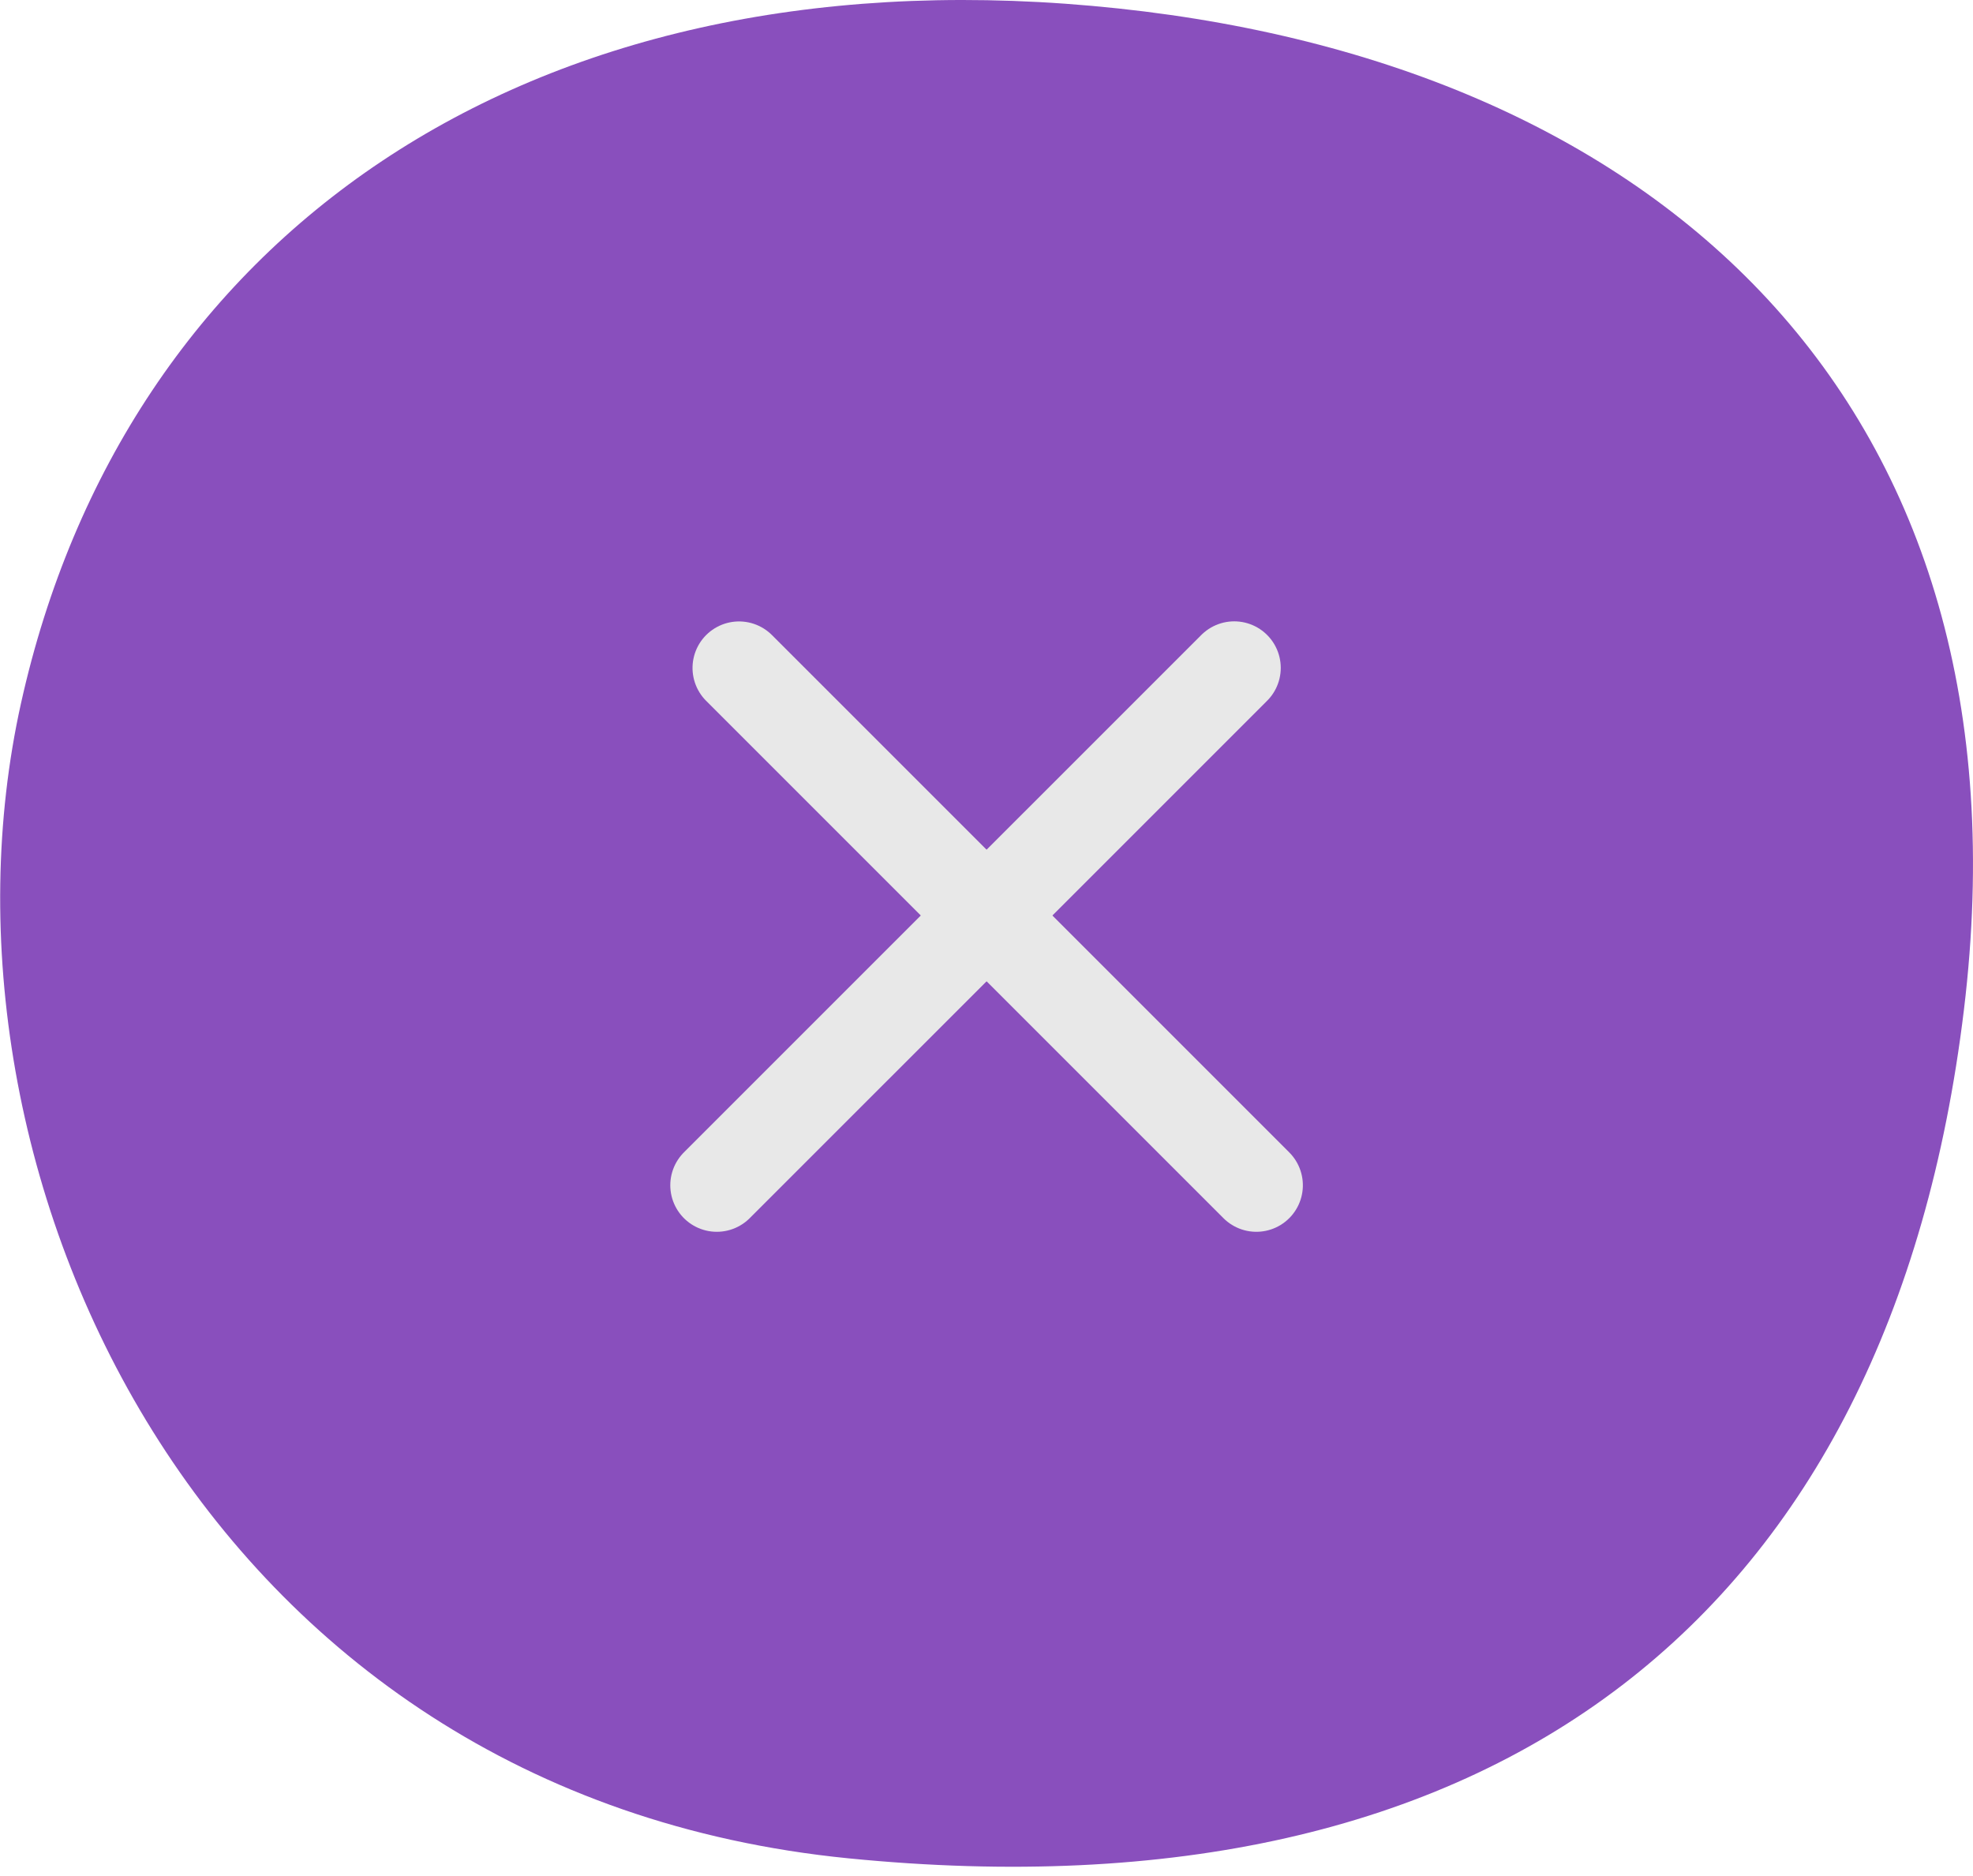 <svg width="61" height="58" viewBox="0 0 61 58" fill="none" xmlns="http://www.w3.org/2000/svg">
<path d="M0.65 21.739C-2.548 36.131 6.177 55.463 26.236 57.453C46.296 59.444 58.454 49.935 60.719 31.223C62.985 12.511 51.313 1.749 33.753 0.181C16.194 -1.387 3.848 7.347 0.65 21.739Z" fill="#894FBD"/>
<line x1="22.162" y1="36.644" x2="38.159" y2="20.648" stroke="#E8E8E8" stroke-width="2.877" stroke-linecap="round"/>
<line x1="1.439" y1="-1.439" x2="24.061" y2="-1.439" transform="matrix(-0.707 -0.707 -0.707 0.707 38.843 38.679)" stroke="#E8E8E8" stroke-width="2.877" stroke-linecap="round"/>
</svg>
